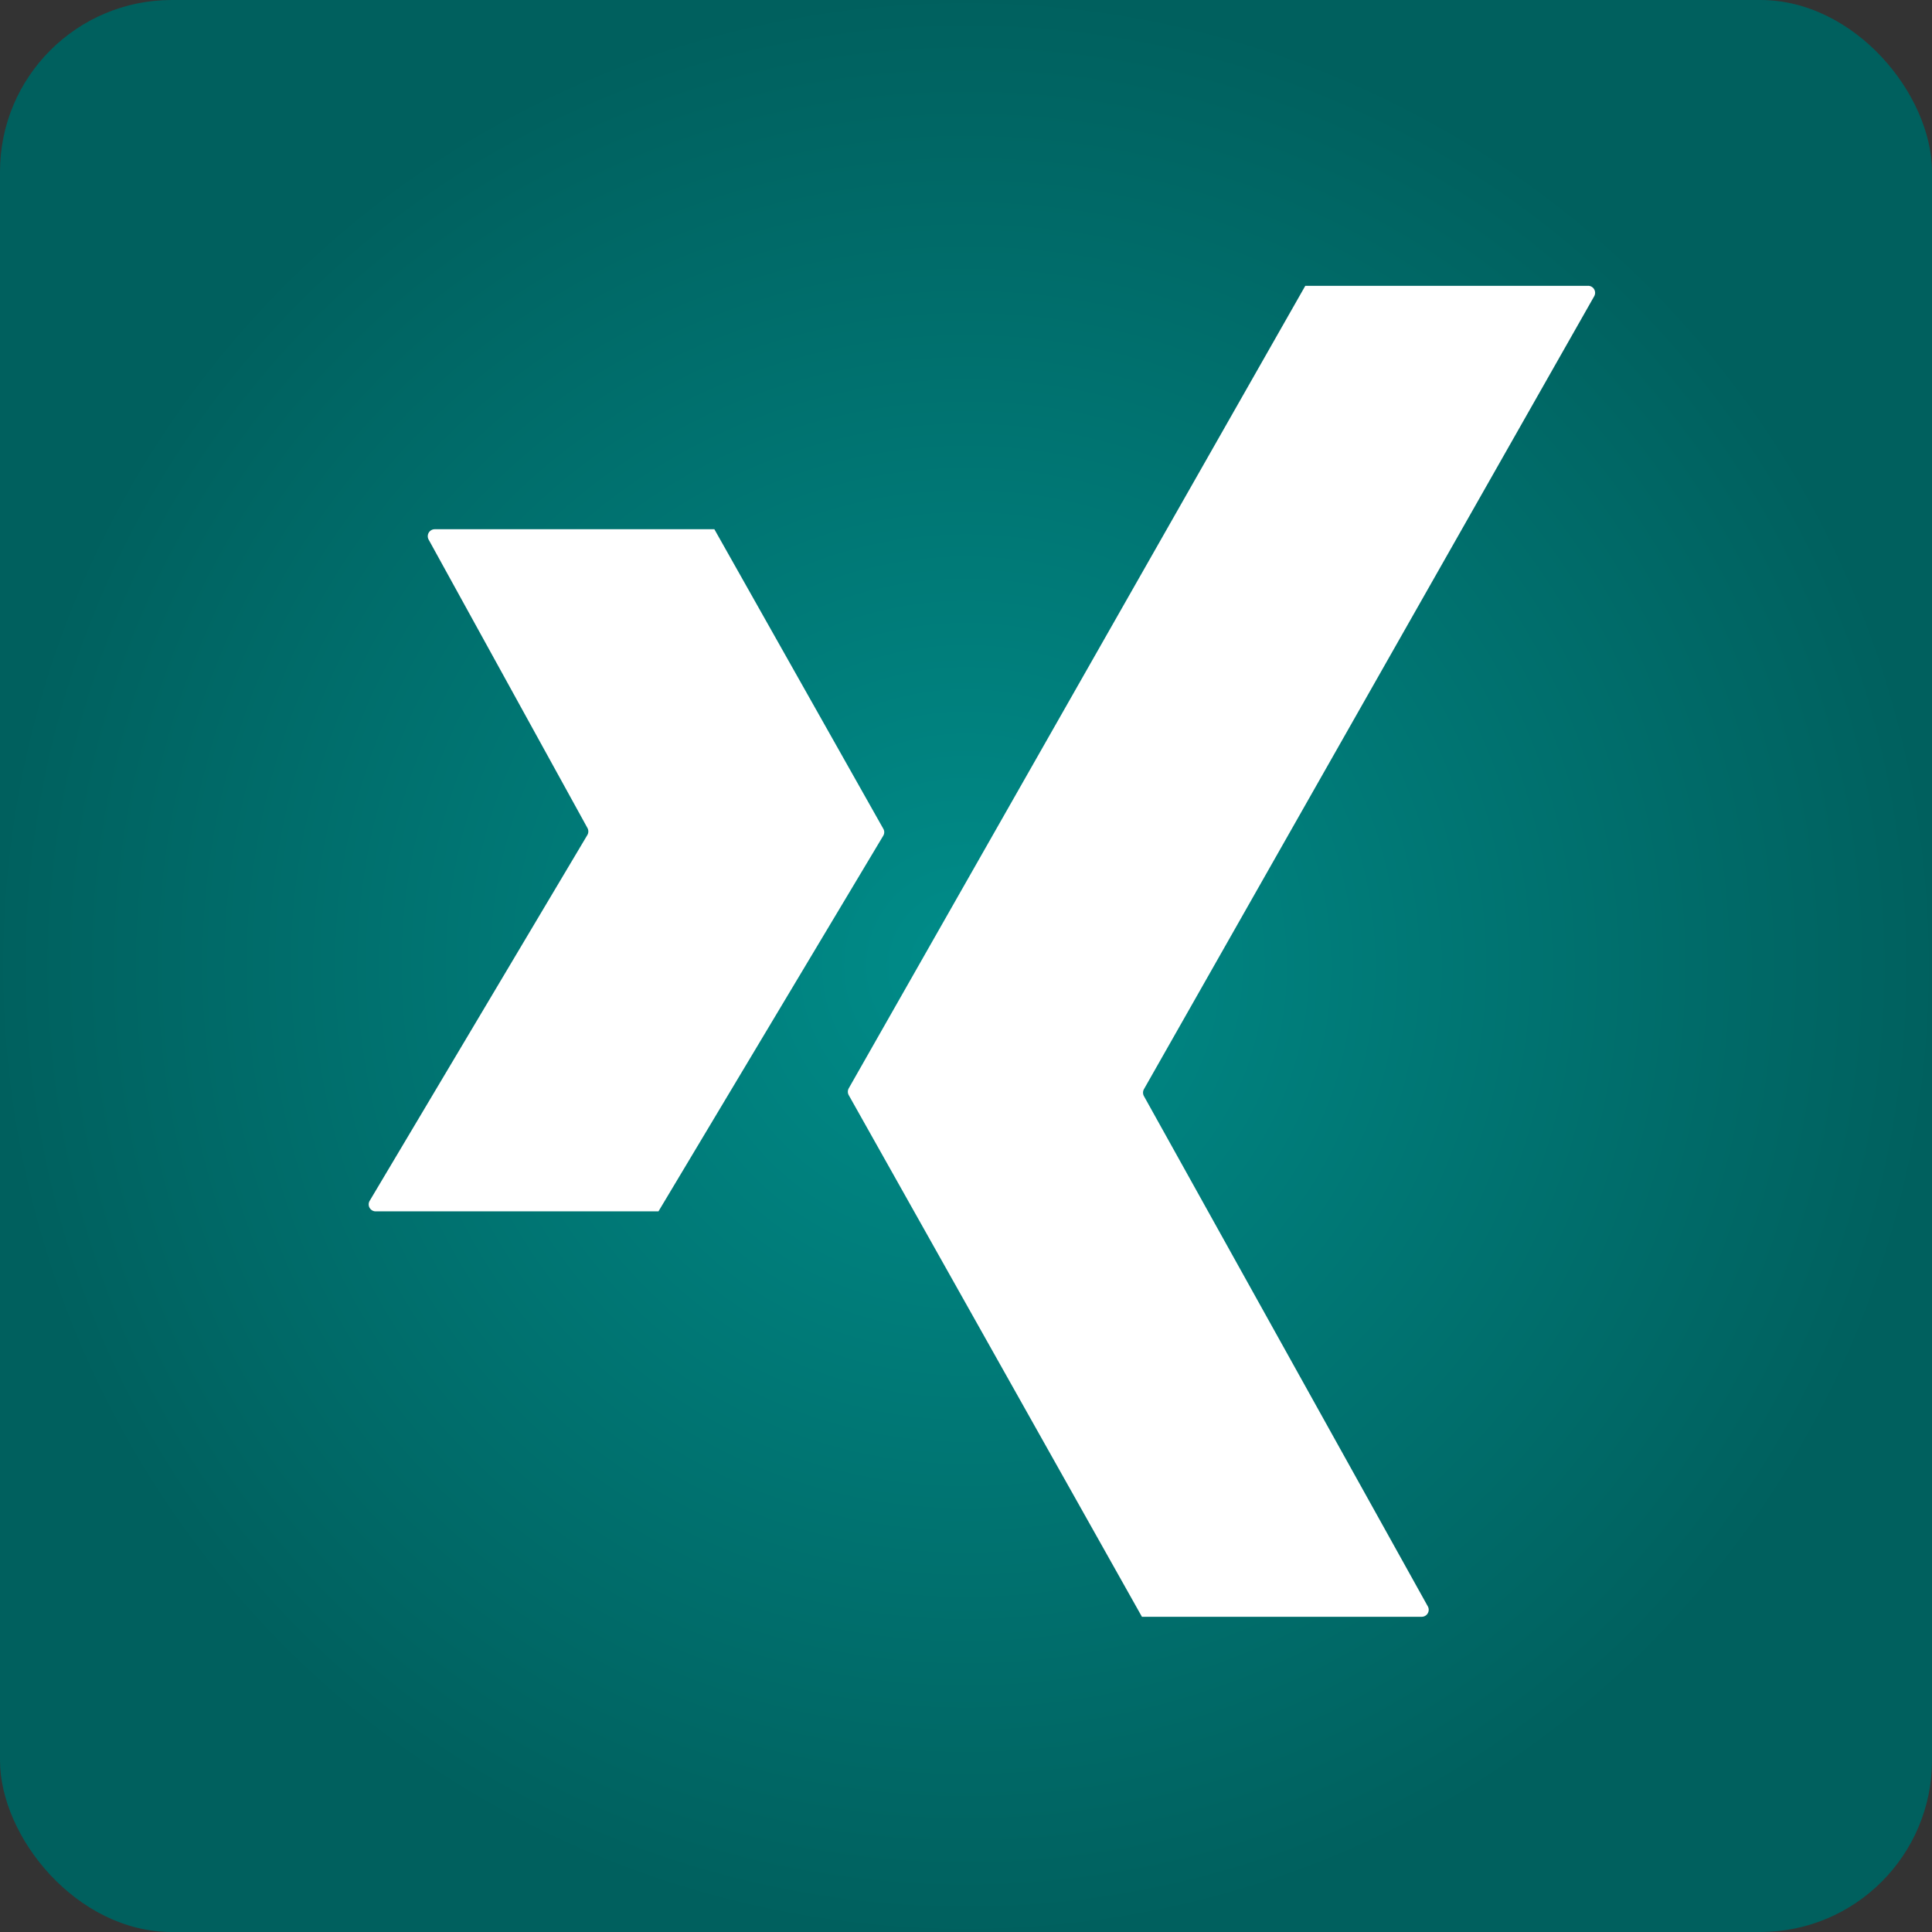 <svg width="45" height="45" viewBox="0 0 45 45" xmlns="http://www.w3.org/2000/svg">
    <rect x="0" y="0" width="45" height="45" fill="#333333" stroke="none"/>
    <defs>
        <radialGradient cx="50%" cy="50%" fx="50%" fy="50%" r="50%" id="jja1zgafaa">
            <stop stop-color="#008C89" offset="0%"/>
            <stop stop-color="#00605E" offset="100%"/>
        </radialGradient>
    </defs>
    <g fill-rule="nonzero" fill="none">
        <rect fill="url(#jja1zgafaa)" width="45" height="45" rx="4"/>
        <g fill="#FFF">
            <path d="M10.122 12.327h6.517l3.934 6.975c.03.05.03.113 0 .163l-5.236 8.75H8.75a.163.163 0 0 1-.14-.245l5.073-8.525a.167.167 0 0 0 0-.159l-3.7-6.719a.163.163 0 0 1 .139-.24zM33.112 37.658h-6.514L19.77 25.51a.163.163 0 0 1 0-.163l10.633-18.69h6.588a.163.163 0 0 1 .14.245L26.644 25.37a.167.167 0 0 0 0 .16l6.614 11.888a.163.163 0 0 1-.147.24z"/>
        </g>
    </g>
</svg>
